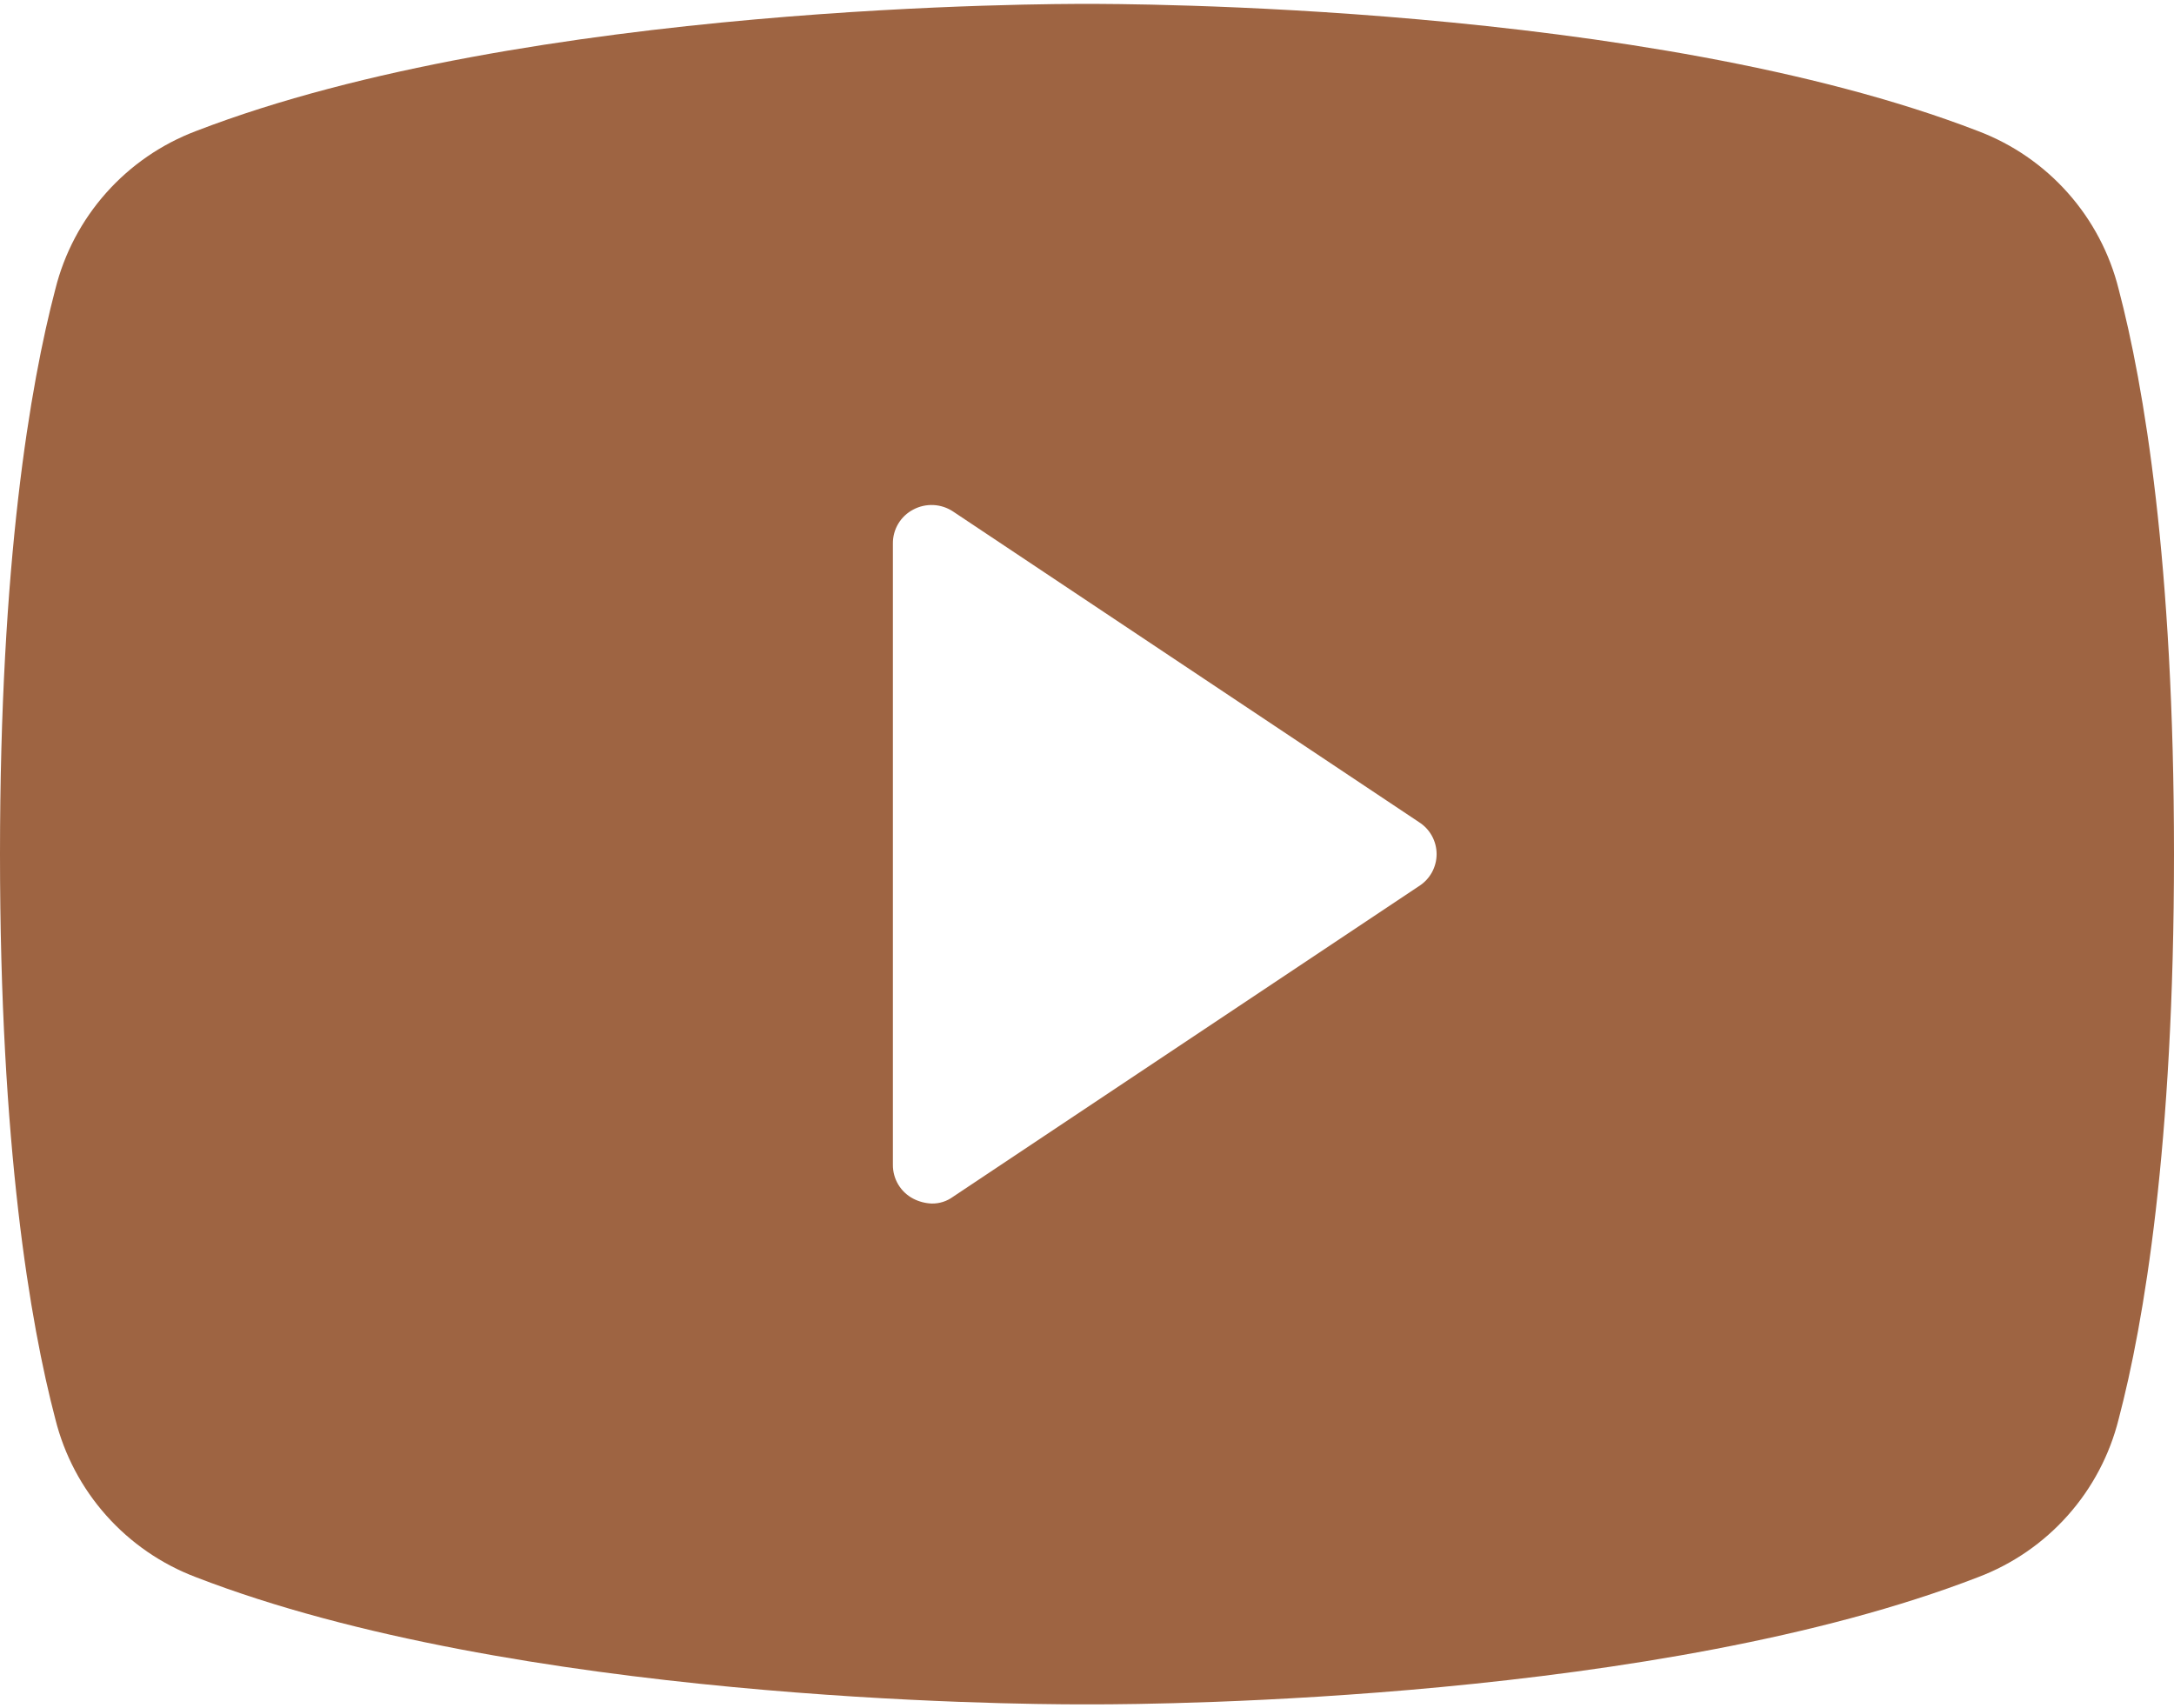 <?xml version="1.0" encoding="UTF-8"?> <svg xmlns="http://www.w3.org/2000/svg" width="224" height="176" viewBox="0 0 224 176" fill="none"> <path d="M218.3 29.8C217.381 26.113 215.582 22.704 213.056 19.865C210.531 17.026 207.355 14.842 203.8 13.5C169.6 0.3 115 0.4 112 0.4C109 0.4 54.4 0.3 20.2 13.5C16.645 14.842 13.469 17.026 10.944 19.865C8.418 22.704 6.619 26.113 5.7 29.8C3.1 39.7 0 57.9 0 88C0 118.1 3.1 136.3 5.7 146.2C6.619 149.887 8.418 153.296 10.944 156.134C13.469 158.973 16.645 161.158 20.2 162.5C53 175.2 104.4 175.6 111.3 175.6H112.7C119.6 175.6 171 175.2 203.8 162.5C207.355 161.158 210.531 158.973 213.056 156.134C215.582 153.296 217.381 149.887 218.3 146.2C220.9 136.3 224 118.1 224 88C224 57.9 220.9 39.7 218.3 29.8ZM146.2 91.3L98.2 123.3C97.563 123.768 96.79 124.014 96 124C95.338 123.975 94.689 123.804 94.1 123.5C93.461 123.167 92.926 122.664 92.556 122.047C92.185 121.429 91.993 120.72 92 120V56C91.993 55.279 92.185 54.571 92.556 53.953C92.926 53.336 93.461 52.832 94.1 52.5C94.738 52.16 95.456 51.999 96.178 52.034C96.9 52.069 97.598 52.299 98.2 52.7L146.2 84.7C146.758 85.051 147.217 85.538 147.536 86.115C147.854 86.692 148.022 87.341 148.022 88C148.022 88.659 147.854 89.308 147.536 89.885C147.217 90.462 146.758 90.949 146.2 91.3Z" fill="#9E6442"></path> </svg> 
